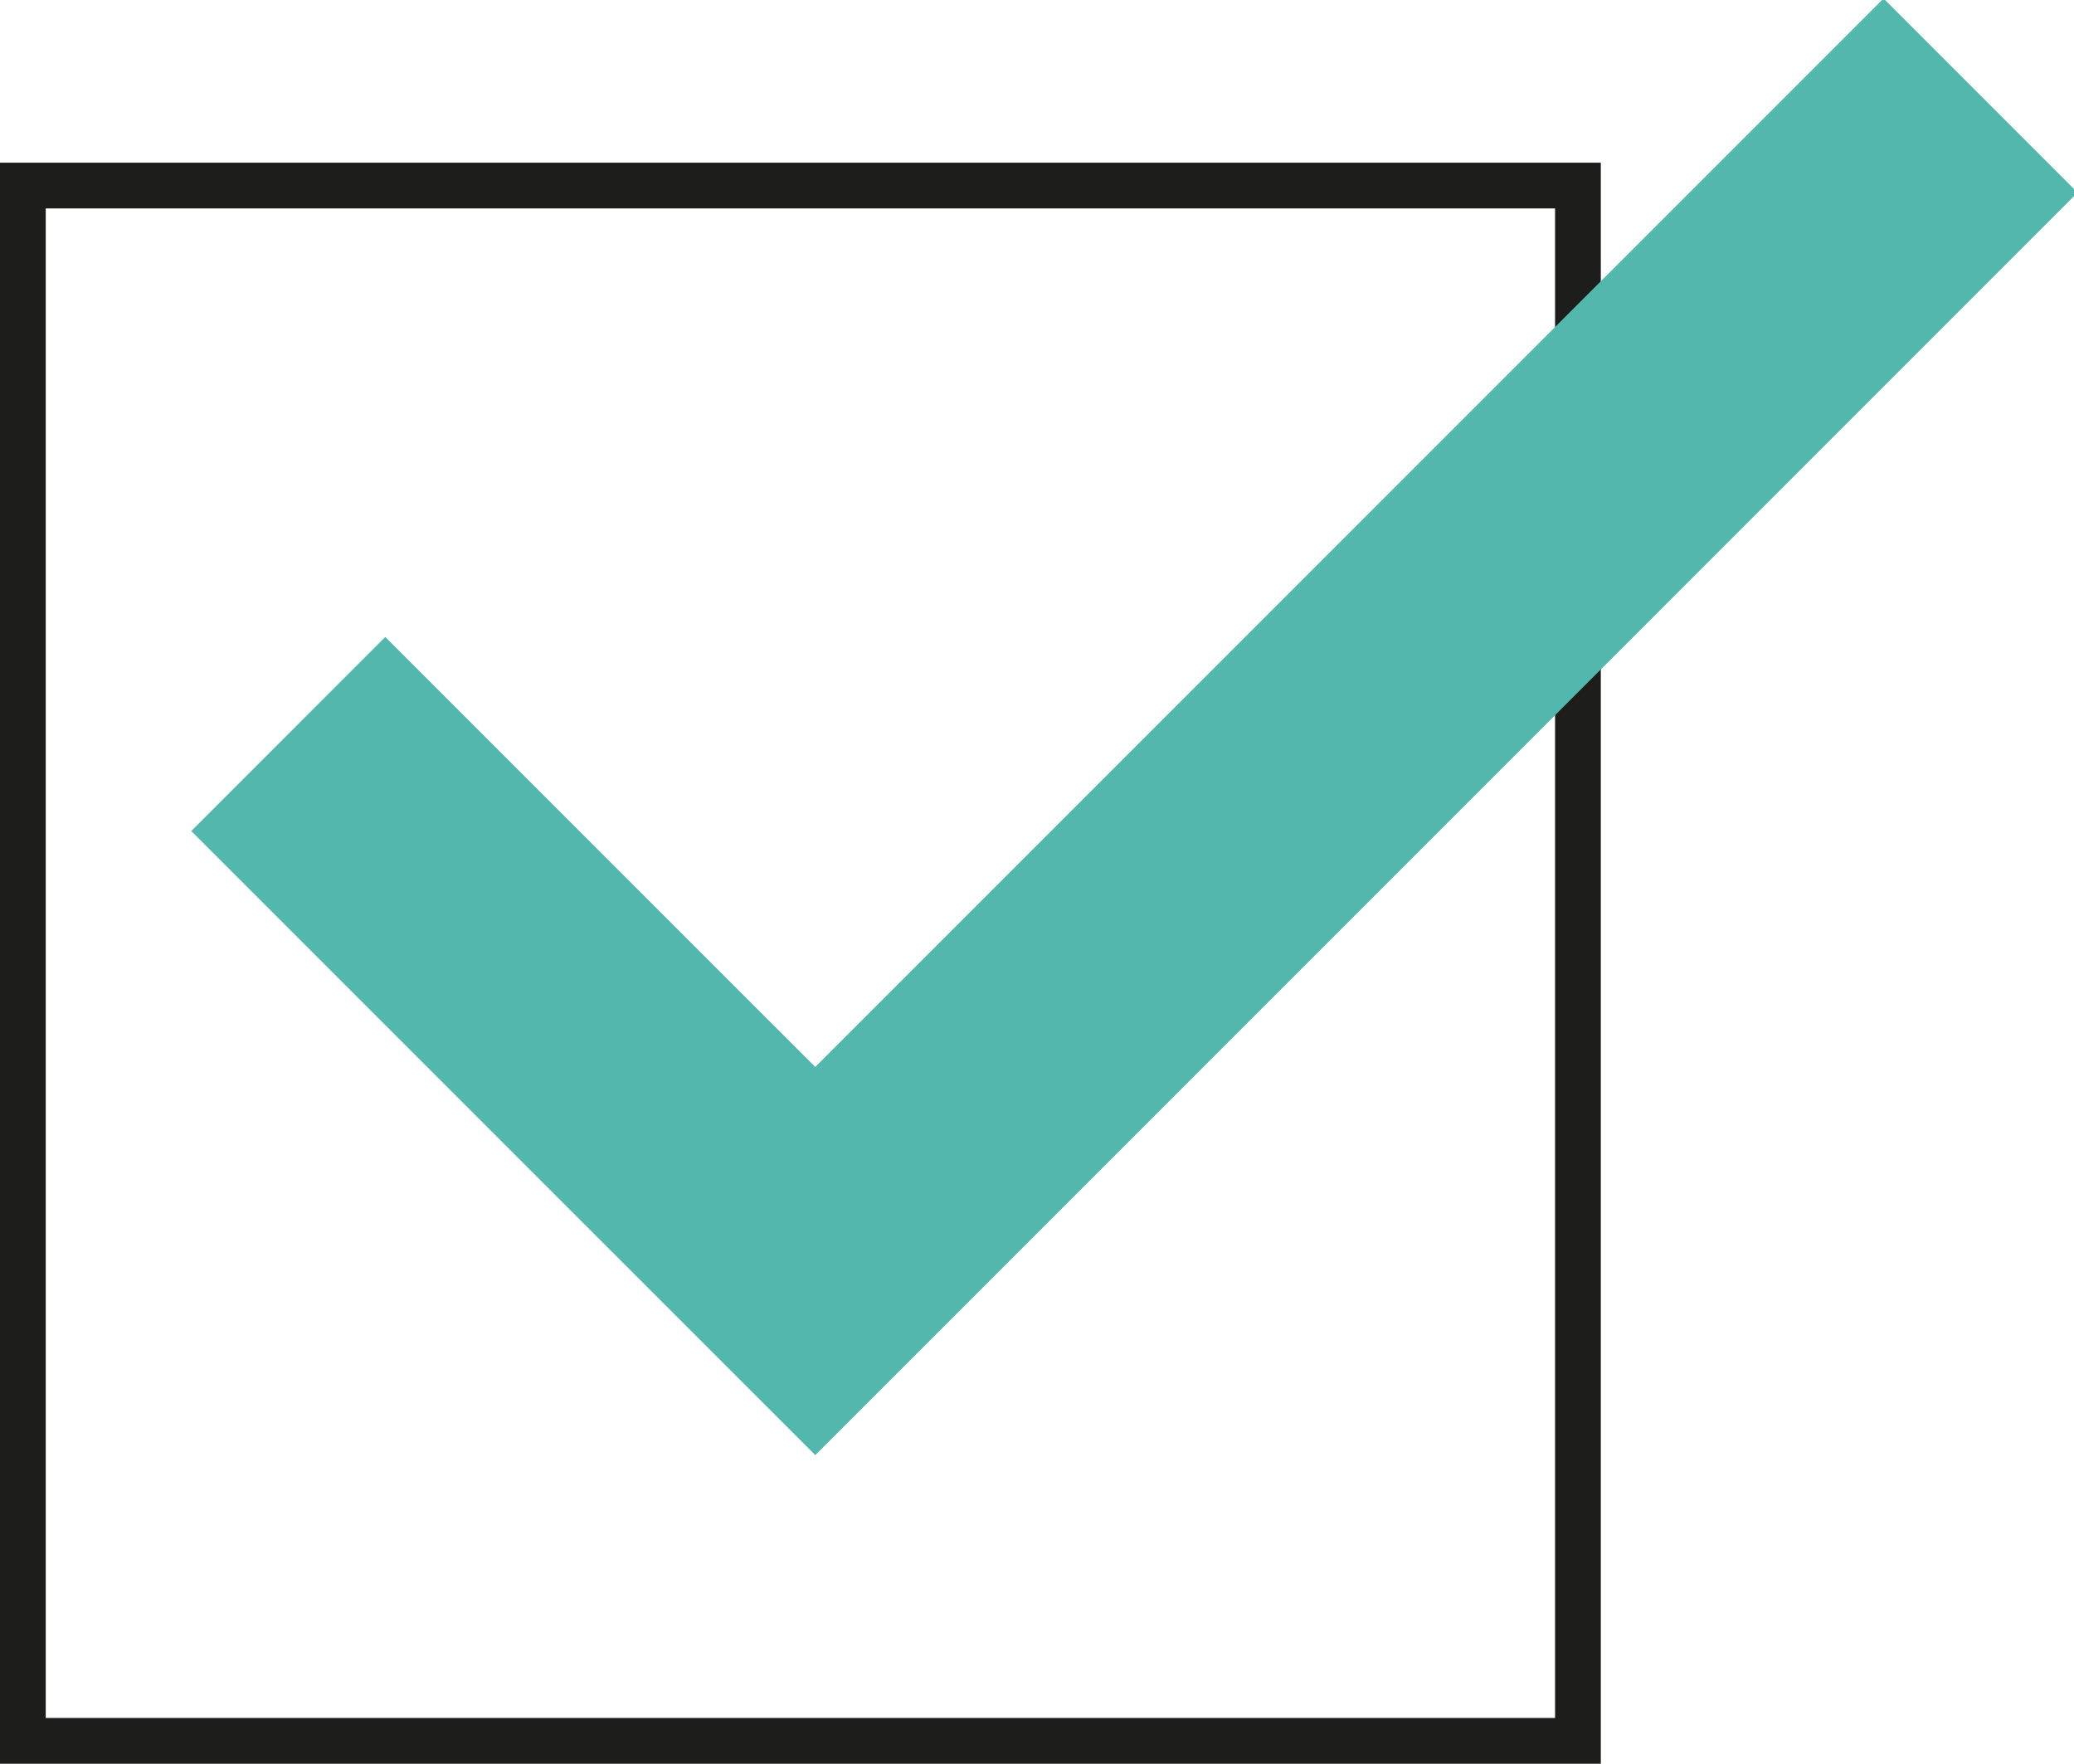 <?xml version="1.0" encoding="utf-8"?>
<!-- Generator: Adobe Illustrator 16.0.3, SVG Export Plug-In . SVG Version: 6.00 Build 0)  -->
<!DOCTYPE svg PUBLIC "-//W3C//DTD SVG 1.1//EN" "http://www.w3.org/Graphics/SVG/1.1/DTD/svg11.dtd">
<svg version="1.1" id="Warstwa_1" xmlns="http://www.w3.org/2000/svg" xmlns:xlink="http://www.w3.org/1999/xlink" x="0px" y="0px"
	 width="45.346px" height="38.556px" viewBox="0 22.055 45.346 38.556" enable-background="new 0 22.055 45.346 38.556"
	 xml:space="preserve">
<g>
	<path fill="#1D1D1B" d="M34,26.611v33H1v-33H34 M35,25.611H0v35h35V25.611L35,25.611z"/>
</g>
<path id="Path_47874" fill="none" stroke="#52B7AC" stroke-width="6" d="M6.303,38.101l11.522,11.521l25.478-25.479"/>
</svg>
